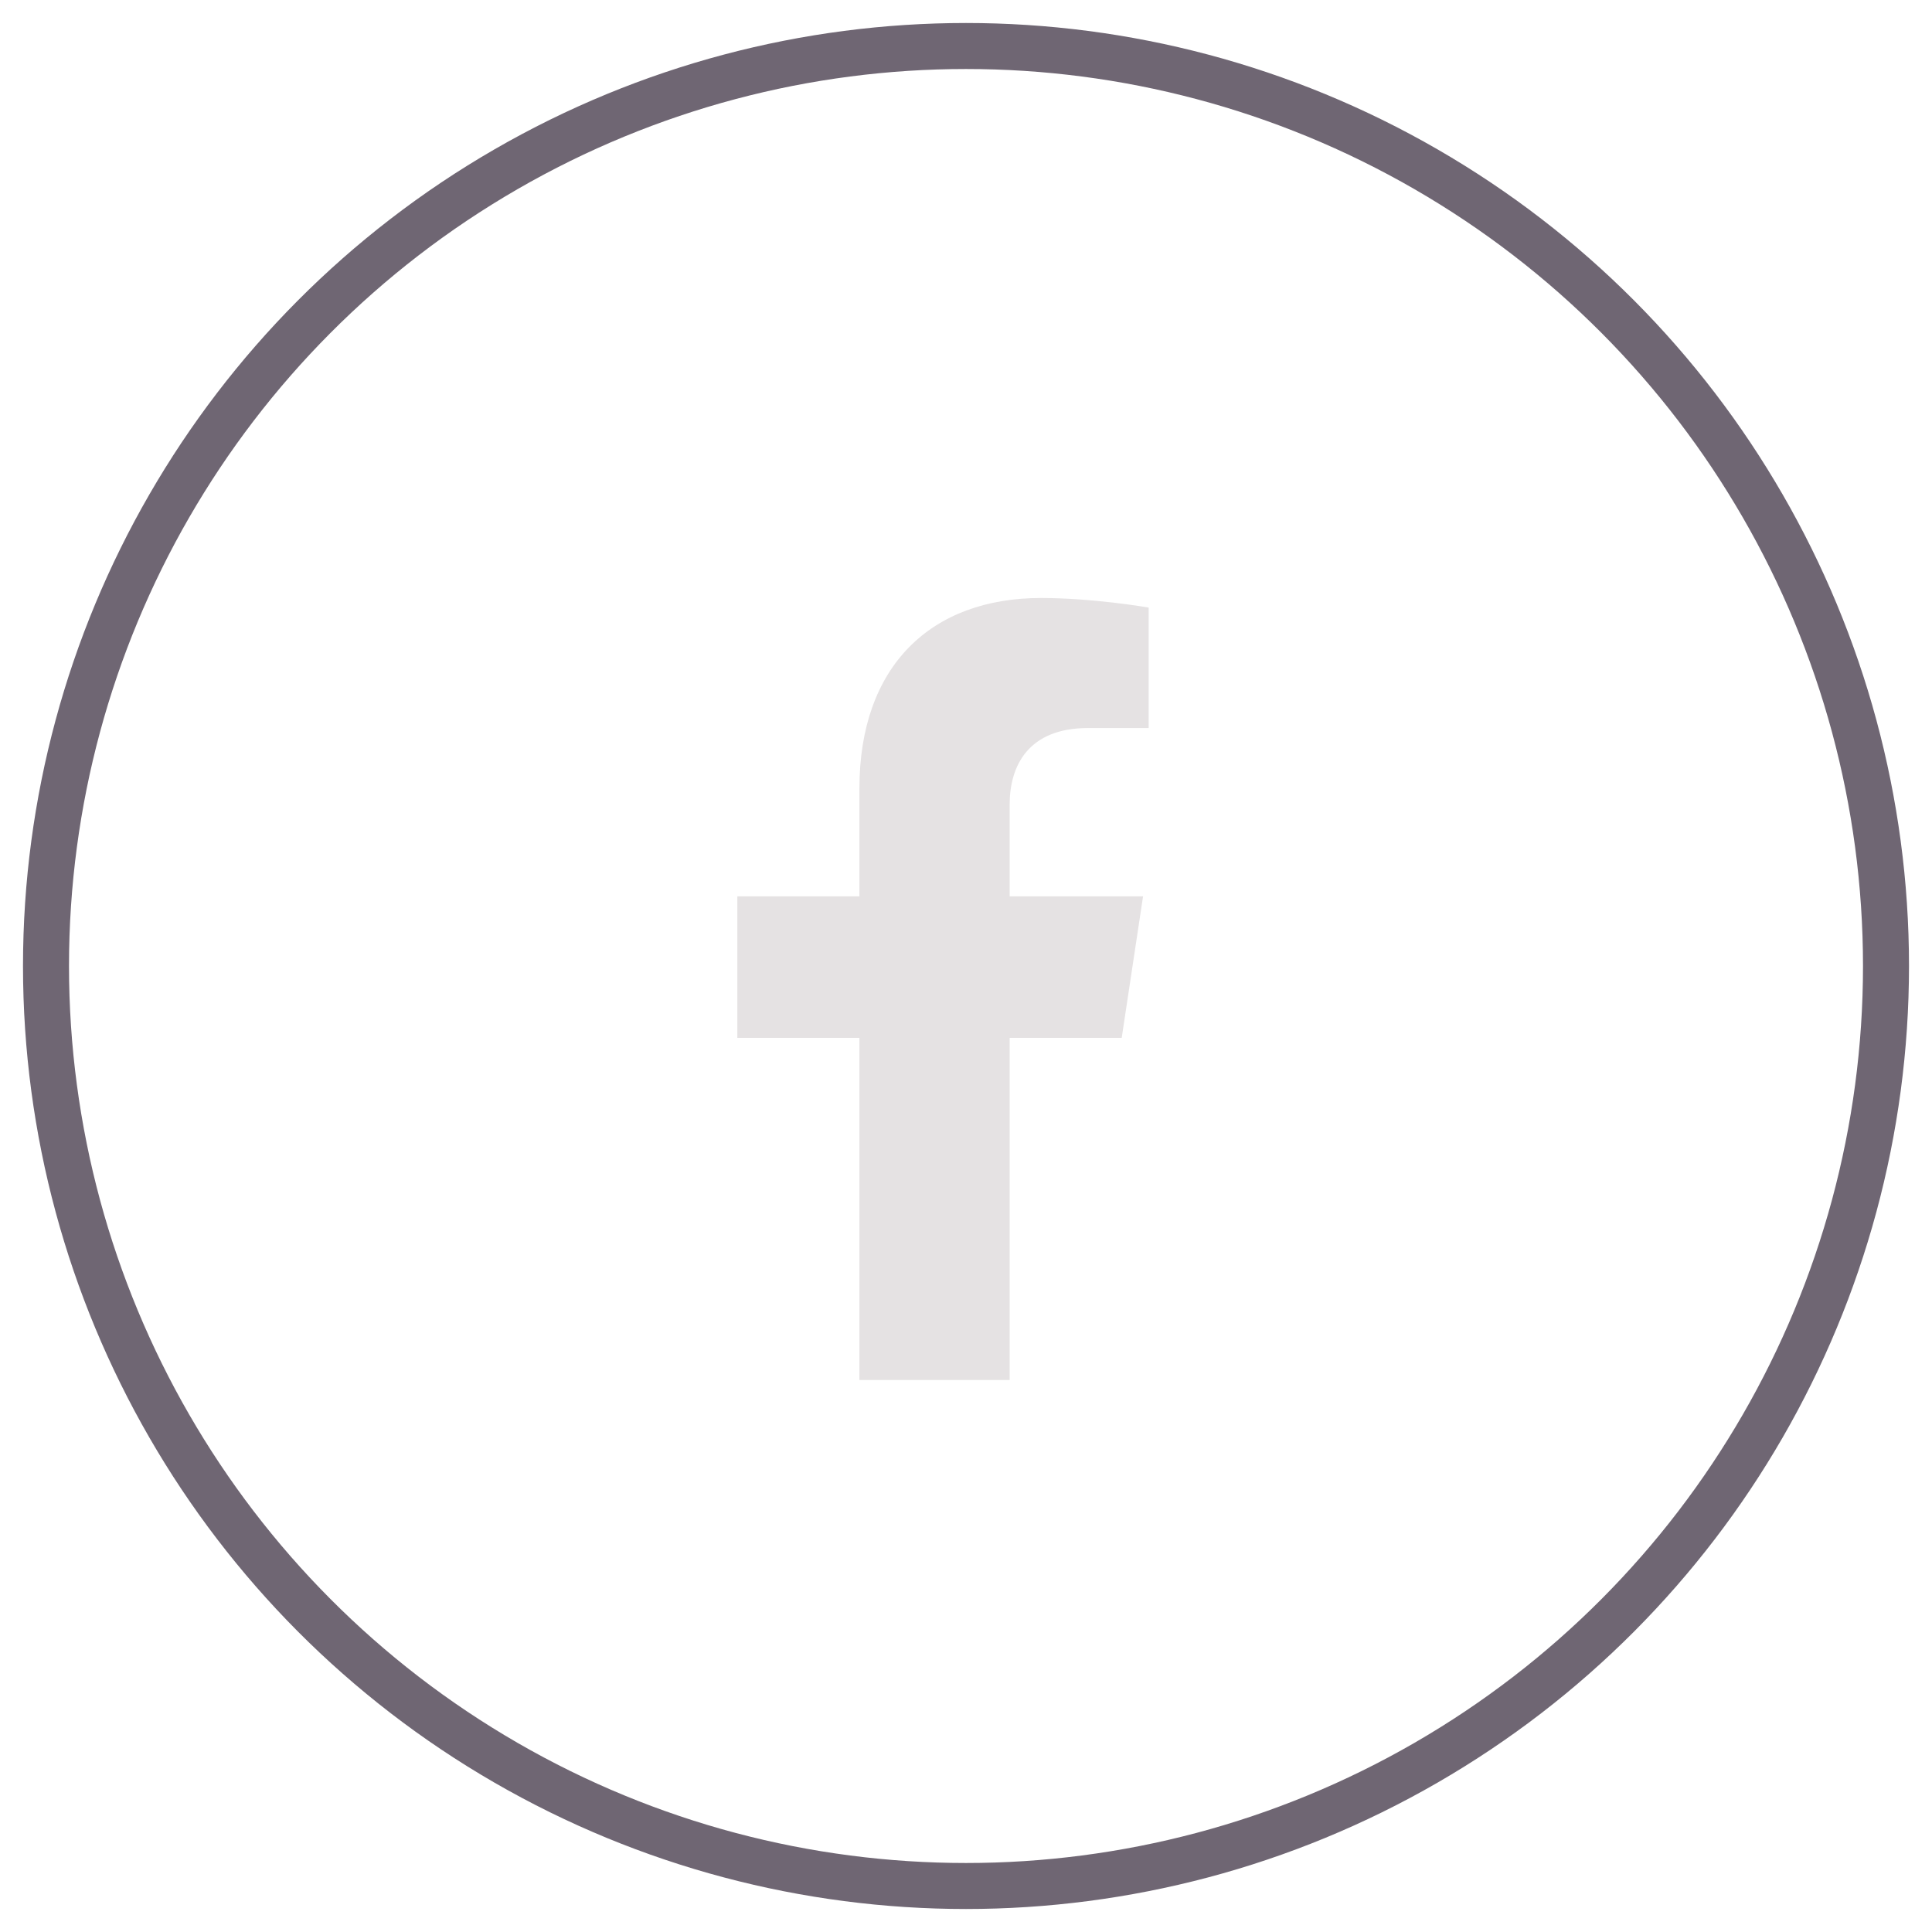 <?xml version="1.0" encoding="UTF-8"?>
<svg width="42px" height="42px" viewBox="0 0 42 42" version="1.1" xmlns="http://www.w3.org/2000/svg" xmlns:xlink="http://www.w3.org/1999/xlink">
    <title>Group 13</title>
    <g id="Website" stroke="none" stroke-width="1" fill="none" fill-rule="evenodd">
        <g id="Materials" transform="translate(-960, -3519)">
            <g id="Footer" transform="translate(0, 3280)">
                <g id="Group-13" transform="translate(961, 240)">
                    <g id="facebook-f" transform="translate(15, 12)" fill="#E5E2E3" fill-rule="nonzero">
                        <path d="M8.385,9.562 L8.849,6.486 L5.949,6.486 L5.949,4.489 C5.949,3.648 6.354,2.827 7.653,2.827 L8.971,2.827 L8.971,0.208 C8.971,0.208 7.775,0 6.631,0 C4.244,0 2.683,1.474 2.683,4.141 L2.683,6.486 L0.029,6.486 L0.029,9.562 L2.683,9.562 L2.683,17 L5.949,17 L5.949,9.562 L8.385,9.562 Z" id="Path"></path>
                    </g>
                    <circle id="Oval" stroke="#6F6673" cx="20" cy="20" r="20"></circle>
                </g>
            </g>
        </g>
    </g>
</svg>